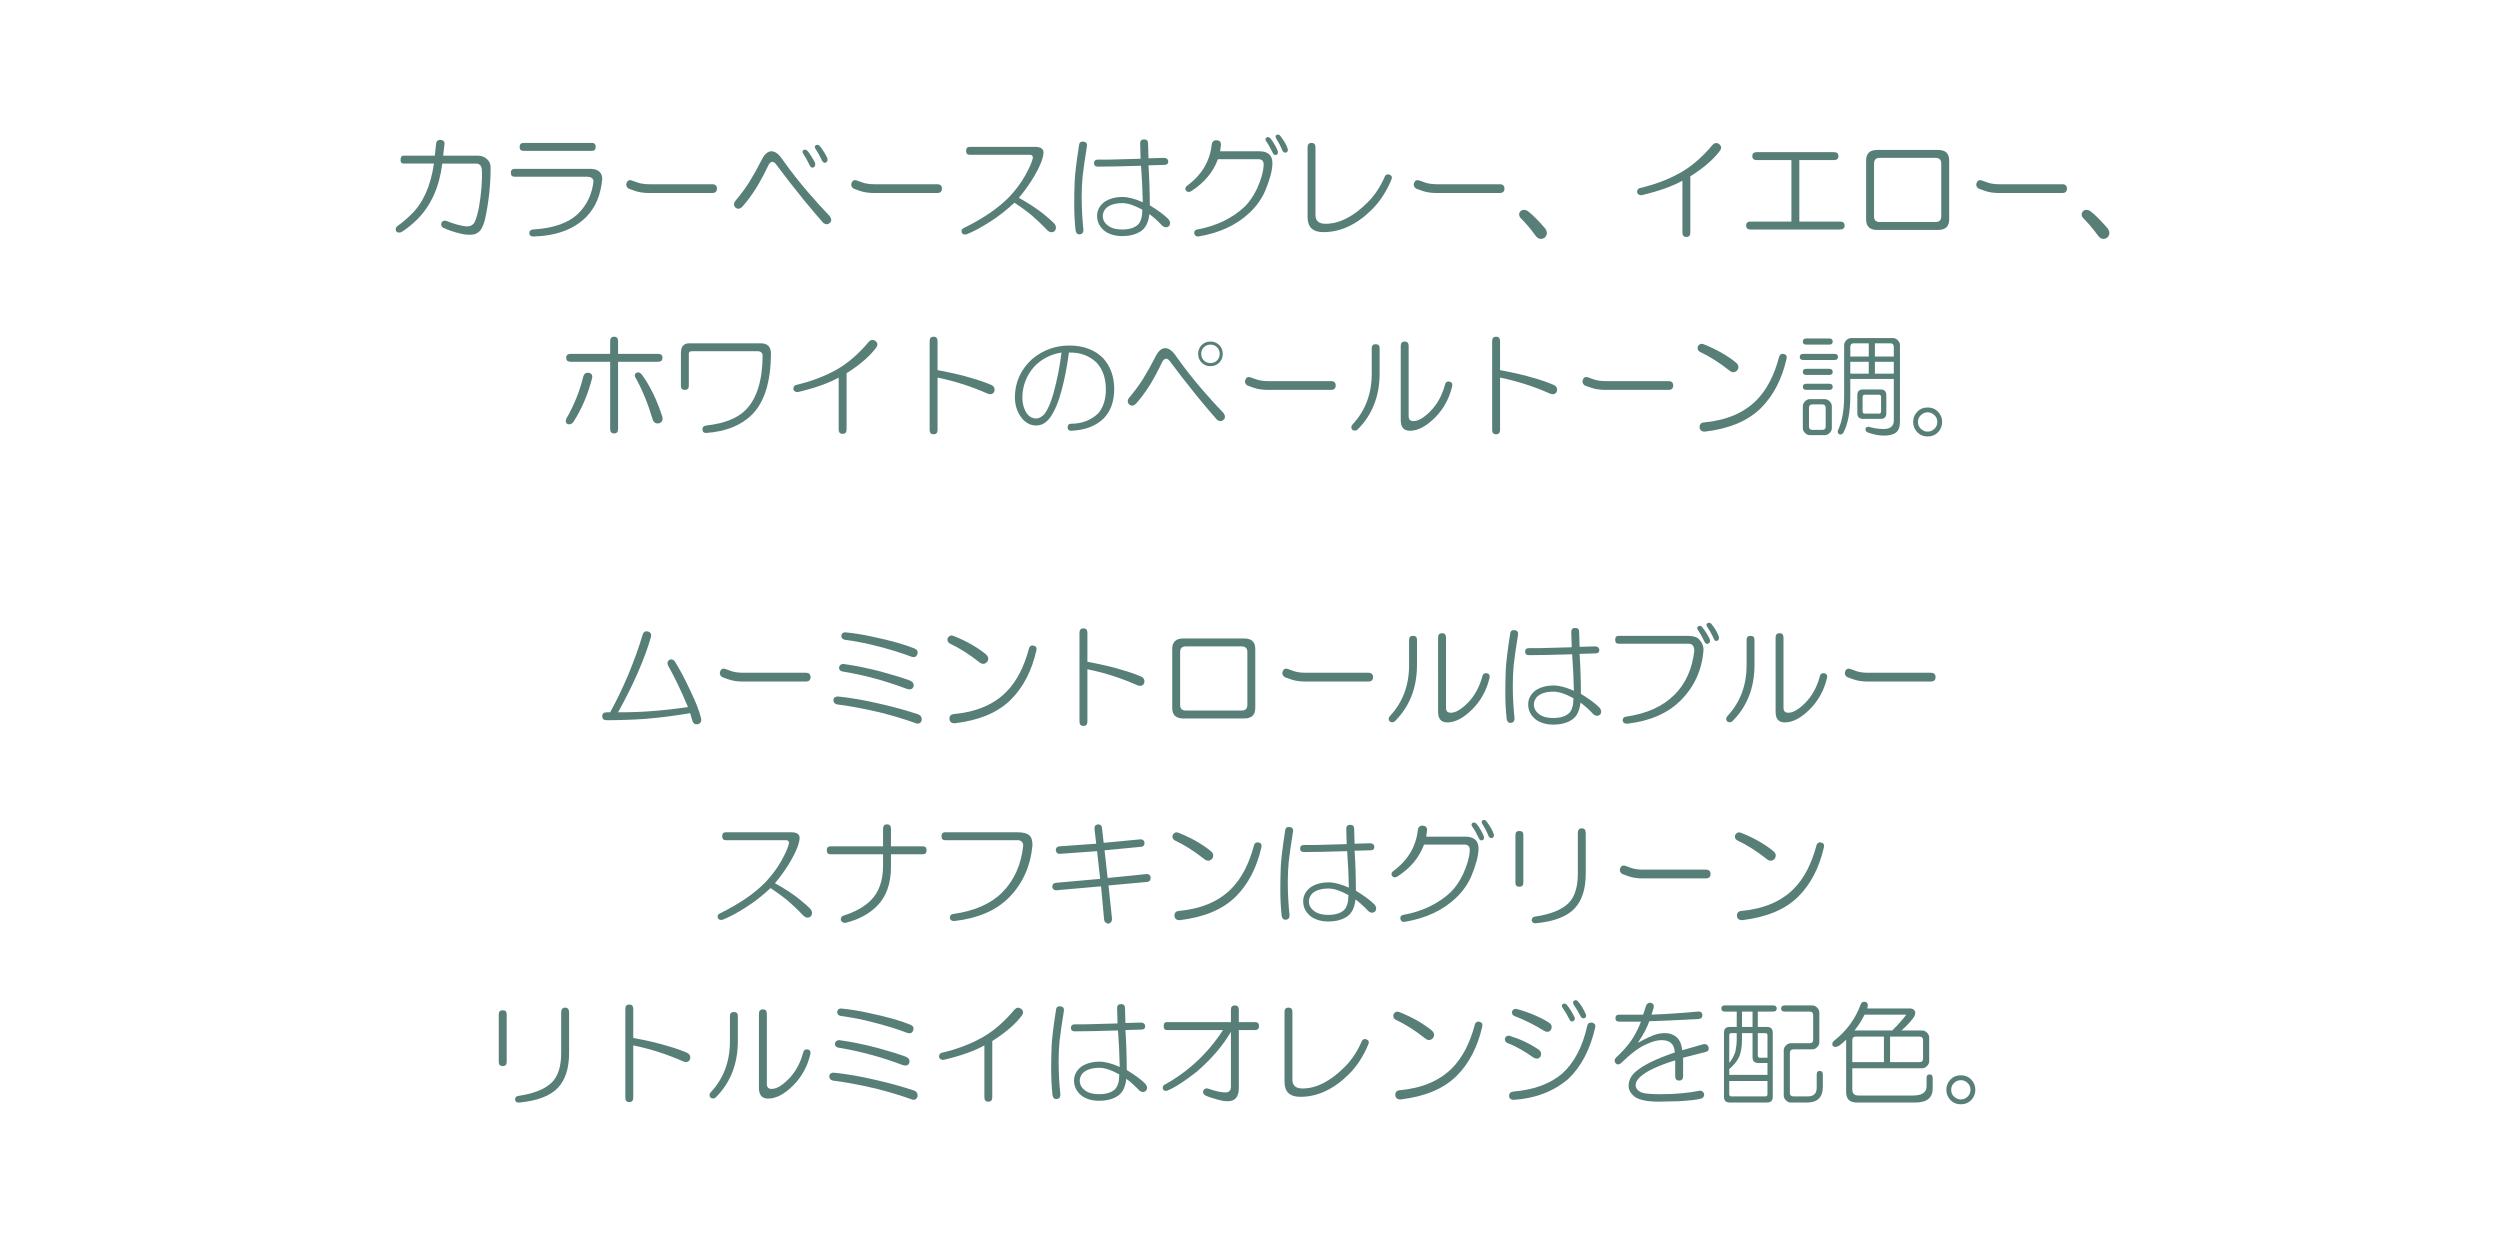 <?xml version="1.0" encoding="utf-8"?>
<!-- Generator: Adobe Illustrator 16.0.0, SVG Export Plug-In . SVG Version: 6.00 Build 0)  -->
<!DOCTYPE svg PUBLIC "-//W3C//DTD SVG 1.1//EN" "http://www.w3.org/Graphics/SVG/1.1/DTD/svg11.dtd">
<svg version="1.1" id="レイヤー_1" xmlns="http://www.w3.org/2000/svg" xmlns:xlink="http://www.w3.org/1999/xlink" x="0px"
	 y="0px" width="800px" height="400px" viewBox="0 0 800 400" enable-background="new 0 0 800 400" xml:space="preserve">
<g>
	<path fill="#577F78" d="M139.563,45.876c0.092-0.749,0.563-1.125,1.406-1.125c0.936,0.095,1.358,0.563,1.266,1.406l-0.422,3.656
		h11.109c1.217,0,2.25,0.422,3.094,1.266c0.655,0.657,0.984,1.501,0.984,2.531c0,5.625-0.611,11.204-1.828,16.734
		c-0.563,2.158-1.314,3.516-2.25,4.078c-0.563,0.468-1.406,0.703-2.531,0.703s-2.204-0.141-3.234-0.422
		c-1.969-0.47-3.751-1.079-5.344-1.828c-0.563-0.374-0.751-0.89-0.563-1.547c0.281-0.563,0.749-0.795,1.406-0.703
		c2.813,1.125,5.063,1.736,6.75,1.828c0.844,0,1.499-0.233,1.969-0.703c0.563-0.374,1.171-2.061,1.828-5.063
		c0.844-4.874,1.171-9,0.984-12.375c-0.095-1.312-0.751-1.969-1.969-1.969h-10.688c-0.938,7.501-3.61,13.454-8.016,17.859
		c-1.595,1.595-3.283,2.953-5.063,4.078c-0.751,0.281-1.314,0.187-1.688-0.281c-0.281-0.657-0.141-1.217,0.422-1.688
		c1.499-1.03,2.999-2.296,4.5-3.797c3.749-3.656,6.139-9.046,7.172-16.172h-9.703c-0.657,0-0.984-0.374-0.984-1.125
		c0-0.936,0.327-1.406,0.984-1.406h9.984L139.563,45.876z"/>
	<path fill="#577F78" d="M191.735,54.876c0.655,0.563,0.984,1.36,0.984,2.391c-0.47,5.157-2.204,9.235-5.203,12.234
		c-3.938,3.938-9.611,5.999-17.016,6.188c-0.751-0.095-1.125-0.47-1.125-1.125c0-0.657,0.374-1.033,1.125-1.125
		c6.655-0.374,11.531-2.109,14.625-5.203c2.718-2.718,4.311-6.093,4.781-10.125c0-1.03-0.703-1.547-2.109-1.547h-23.063
		c-0.844,0-1.266-0.422-1.266-1.266s0.422-1.266,1.266-1.266h24.188C190.14,54.033,191.078,54.314,191.735,54.876z M190.61,47.001
		c0,0.844-0.376,1.266-1.125,1.266h-22.078c-0.751,0-1.125-0.422-1.125-1.266s0.422-1.266,1.266-1.266h21.938
		C190.234,45.736,190.61,46.158,190.61,47.001z"/>
	<path fill="#577F78" d="M227.876,58.955c1.03,0,1.547,0.47,1.547,1.406c0,0.938-0.517,1.406-1.547,1.406h-20.109
		c-1.782,0-3.329-0.233-4.641-0.703l-1.969-0.703c-0.657-0.468-0.892-1.03-0.703-1.688c0.281-0.844,0.795-1.171,1.547-0.984
		l1.969,0.703c1.03,0.376,2.342,0.563,3.938,0.563H227.876z"/>
	<path fill="#577F78" d="M246.86,48.408c1.217,0,2.437,0.938,3.656,2.813c2.531,3.564,5.249,7.031,8.156,10.406
		c2.342,2.72,4.641,5.251,6.891,7.594c0.563,0.844,0.563,1.547,0,2.109c-0.657,0.563-1.36,0.563-2.109,0
		c-1.595-1.78-3.705-4.265-6.328-7.453c-3.188-3.938-6.142-7.734-8.859-11.391c-0.376-0.468-0.751-0.703-1.125-0.703
		c-0.376,0-0.751,0.281-1.125,0.844c-1.595,3.283-2.953,5.814-4.078,7.594c-1.406,2.25-2.907,4.267-4.5,6.047
		c-0.751,0.657-1.455,0.703-2.109,0.141c-0.563-0.563-0.611-1.217-0.141-1.969c1.874-2.25,3.375-4.265,4.5-6.047
		c1.499-2.437,2.813-4.781,3.938-7.031C244.562,49.392,245.641,48.408,246.86,48.408z M256.985,49.111
		c-0.281-0.374-0.235-0.749,0.141-1.125c0.468-0.187,0.89-0.092,1.266,0.281c0.844,1.033,1.639,2.298,2.391,3.797
		c0.187,0.657,0.092,1.125-0.281,1.406c-0.563,0.376-1.033,0.189-1.406-0.563C258.438,51.501,257.734,50.236,256.985,49.111z
		 M260.923,47.564c-0.281-0.374-0.235-0.749,0.141-1.125c0.468-0.187,0.89-0.092,1.266,0.281c0.844,1.033,1.639,2.298,2.391,3.797
		c0.187,0.657,0.092,1.125-0.281,1.406c-0.563,0.376-1.033,0.189-1.406-0.563C262.375,49.955,261.672,48.689,260.923,47.564z"/>
	<path fill="#577F78" d="M299.876,58.955c1.03,0,1.547,0.47,1.547,1.406c0,0.938-0.517,1.406-1.547,1.406h-20.109
		c-1.782,0-3.329-0.233-4.641-0.703l-1.969-0.703c-0.657-0.468-0.892-1.03-0.703-1.688c0.281-0.844,0.795-1.171,1.547-0.984
		l1.969,0.703c1.03,0.376,2.342,0.563,3.938,0.563H299.876z"/>
	<path fill="#577F78" d="M333.204,47.423c0.563,0.376,0.795,0.938,0.703,1.688c-0.189,1.782-1.125,4.126-2.813,7.031
		c-1.406,2.439-3.094,4.83-5.063,7.172c2.905,1.595,5.436,3.234,7.594,4.922c1.78,1.406,3.094,2.58,3.938,3.516
		c0.468,0.751,0.468,1.455,0,2.109c-0.751,0.655-1.547,0.608-2.391-0.141c-1.782-1.874-3.61-3.608-5.484-5.203
		c-1.406-1.125-3.094-2.342-5.063-3.656c-2.626,2.439-5.203,4.454-7.734,6.047c-2.907,1.876-5.438,3.234-7.594,4.078
		c-0.751,0.187-1.266,0-1.547-0.563c-0.189-0.657,0-1.125,0.563-1.406c6.28-3.094,11.155-6.42,14.625-9.984
		c1.969-2.061,3.656-4.311,5.063-6.75c1.406-2.531,2.25-4.452,2.531-5.766c0-0.655-0.33-0.984-0.984-0.984h-19.266
		c-0.751,0-1.125-0.422-1.125-1.266s0.374-1.266,1.125-1.266h21.094C332.125,47.001,332.734,47.142,333.204,47.423z"/>
	<path fill="#577F78" d="M346.704,45.314c0.844,0.095,1.217,0.563,1.125,1.406c-0.657,4.032-1.125,7.313-1.406,9.844
		c-0.189,2.158-0.281,4.267-0.281,6.328c0,3.656,0.187,7.22,0.563,10.688c0,0.844-0.376,1.312-1.125,1.406
		c-0.751,0.092-1.22-0.33-1.406-1.266c-0.281-2.718-0.422-5.436-0.422-8.156c0-2.718,0.046-5.203,0.141-7.453
		c0.092-2.342,0.563-6.233,1.406-11.672C345.39,45.595,345.86,45.222,346.704,45.314z M366.11,44.611
		c0.844,0,1.266,0.422,1.266,1.266l0.141,4.781l4.922-0.141c0.844,0,1.312,0.376,1.406,1.125c0,0.751-0.422,1.125-1.266,1.125
		l-5.063,0.141c0.281,4.408,0.422,8.673,0.422,12.797c2.624,1.595,4.592,3.048,5.906,4.359c0.655,0.751,0.749,1.501,0.281,2.25
		c-0.657,0.563-1.36,0.563-2.109,0c-1.595-1.688-3.001-2.953-4.219-3.797c-0.281,2.531-1.125,4.313-2.531,5.344
		c-1.595,1.125-3.656,1.688-6.188,1.688c-2.158,0-3.986-0.517-5.484-1.547c-1.688-1.312-2.531-2.953-2.531-4.922
		c0-1.78,0.795-3.28,2.391-4.5c1.593-1.03,3.516-1.547,5.766-1.547c1.78,0,3.938,0.563,6.469,1.688
		c-0.095-4.219-0.281-8.108-0.563-11.672c-6.095,0.189-10.688,0.281-13.781,0.281c-0.844,0-1.266-0.374-1.266-1.125
		c0-0.749,0.422-1.125,1.266-1.125h3.375c3.938-0.092,7.358-0.187,10.266-0.281l-0.141-4.922
		C364.845,45.033,365.267,44.611,366.11,44.611z M353.735,66.83c-0.563,0.751-0.844,1.501-0.844,2.25
		c0,1.314,0.608,2.391,1.828,3.234c1.03,0.751,2.483,1.125,4.359,1.125c2.25,0,3.938-0.514,5.063-1.547
		c0.936-0.936,1.406-2.531,1.406-4.781c-2.531-1.406-4.641-2.109-6.328-2.109C356.688,65.001,354.86,65.612,353.735,66.83z"/>
	<path fill="#577F78" d="M389.454,44.892c0.844,0.095,1.266,0.563,1.266,1.406l-0.281,2.109h12.516c2.813,0,4.219,1.266,4.219,3.797
		c0,2.158-0.752,5.063-2.25,8.719c-1.125,2.626-2.767,4.97-4.922,7.031c-4.219,4.032-9.751,6.609-16.594,7.734
		c-0.751,0-1.173-0.376-1.266-1.125c0-0.657,0.327-1.033,0.984-1.125c6.093-1.125,11.155-3.562,15.188-7.313
		c1.498-1.499,2.813-3.421,3.938-5.766c1.312-2.905,2.015-5.39,2.109-7.453c0.092-1.312-0.471-1.969-1.688-1.969h-12.938
		c-1.501,4.126-4.359,7.548-8.578,10.266c-0.751,0.376-1.314,0.281-1.688-0.281c-0.281-0.468-0.189-0.936,0.281-1.406
		c4.781-3.467,7.453-7.921,8.016-13.359C387.953,45.222,388.516,44.8,389.454,44.892z M408.86,48.267
		c0.187,0.657,0.046,1.079-0.422,1.266c-0.471,0.189-0.844,0-1.125-0.563c-0.752-1.593-1.501-2.905-2.25-3.938
		c-0.189-0.468-0.141-0.795,0.141-0.984c0.373-0.281,0.795-0.233,1.266,0.141C407.5,45.503,408.298,46.861,408.86,48.267z
		 M408.298,44.189c-0.189-0.468-0.141-0.795,0.141-0.984c0.468-0.281,0.89-0.187,1.266,0.281c1.217,1.595,2.015,3.001,2.391,4.219
		c0.092,0.563-0.095,0.938-0.563,1.125c-0.471,0.095-0.844-0.092-1.125-0.563C409.845,46.861,409.142,45.503,408.298,44.189z"/>
	<path fill="#577F78" d="M418.423,47.142c0-0.936,0.422-1.406,1.266-1.406s1.266,0.47,1.266,1.406v21.656
		c0,1.876,1.076,2.813,3.234,2.813c4.405,0,8.905-2.296,13.5-6.891c2.25-2.25,4.078-5.014,5.484-8.297
		c0.281-0.563,0.748-0.749,1.406-0.563c0.748,0.281,0.984,0.798,0.703,1.547c-1.596,3.845-3.656,7.031-6.188,9.563
		c-4.876,4.876-10.079,7.313-15.609,7.313c-3.375,0-5.063-1.593-5.063-4.781V47.142z"/>
	<path fill="#577F78" d="M479.876,58.955c1.03,0,1.547,0.47,1.547,1.406c0,0.938-0.517,1.406-1.547,1.406h-20.109
		c-1.782,0-3.329-0.233-4.641-0.703l-1.969-0.703c-0.657-0.468-0.893-1.03-0.703-1.688c0.281-0.844,0.795-1.171,1.547-0.984
		l1.969,0.703c1.03,0.376,2.342,0.563,3.938,0.563H479.876z"/>
	<path fill="#577F78" d="M486.767,67.392c0.654-0.374,1.357-0.327,2.109,0.141c1.498,1.125,3.375,3.001,5.625,5.625
		c0.749,1.125,0.654,2.109-0.281,2.953c-1.125,0.655-2.109,0.374-2.953-0.844c-1.501-2.061-3.094-3.938-4.781-5.625
		C485.923,68.798,486.015,68.049,486.767,67.392z"/>
	<path fill="#577F78" d="M550.188,46.158c0.654,0.563,0.749,1.22,0.281,1.969c-2.063,2.813-5.252,5.579-9.563,8.297v18
		c0,0.936-0.422,1.406-1.266,1.406s-1.266-0.47-1.266-1.406V57.83c-3.188,1.782-7.548,3.329-13.078,4.641
		c-0.752,0-1.22-0.281-1.406-0.844c-0.095-0.655,0.141-1.125,0.703-1.406c4.873-1.125,9.232-2.764,13.078-4.922
		c3.656-2.061,7.123-5.063,10.406-9C548.733,45.644,549.437,45.595,550.188,46.158z"/>
	<path fill="#577F78" d="M586.892,48.689c0.936,0,1.406,0.422,1.406,1.266s-0.471,1.266-1.406,1.266h-11.109v19.688h13.078
		c0.936,0,1.406,0.422,1.406,1.266s-0.471,1.266-1.406,1.266h-28.688c-0.938,0-1.406-0.422-1.406-1.266s0.468-1.266,1.406-1.266
		h13.078V51.22h-11.109c-0.938,0-1.406-0.422-1.406-1.266s0.468-1.266,1.406-1.266H586.892z"/>
	<path fill="#577F78" d="M620.22,47.986c2.342,0,3.516,1.125,3.516,3.375v18.844c0,2.25-1.174,3.375-3.516,3.375h-19.547
		c-2.345,0-3.516-1.125-3.516-3.375V51.361c0-2.25,1.171-3.375,3.516-3.375H620.22z M601.517,50.517
		c-1.22,0-1.828,0.611-1.828,1.828V69.22c0,1.22,0.608,1.828,1.828,1.828h17.859c1.217,0,1.828-0.608,1.828-1.828V52.345
		c0-1.217-0.611-1.828-1.828-1.828H601.517z"/>
	<path fill="#577F78" d="M659.876,58.955c1.03,0,1.547,0.47,1.547,1.406c0,0.938-0.517,1.406-1.547,1.406h-20.109
		c-1.782,0-3.329-0.233-4.641-0.703l-1.969-0.703c-0.657-0.468-0.893-1.03-0.703-1.688c0.281-0.844,0.795-1.171,1.547-0.984
		l1.969,0.703c1.03,0.376,2.342,0.563,3.938,0.563H659.876z"/>
	<path fill="#577F78" d="M666.767,67.392c0.654-0.374,1.357-0.327,2.109,0.141c1.498,1.125,3.375,3.001,5.625,5.625
		c0.749,1.125,0.654,2.109-0.281,2.953c-1.125,0.655-2.109,0.374-2.953-0.844c-1.501-2.061-3.094-3.938-4.781-5.625
		C665.923,68.798,666.015,68.049,666.767,67.392z"/>
	<path fill="#577F78" d="M188.36,119.283c0.936,0.189,1.312,0.751,1.125,1.688c-1.314,5.157-3.283,9.798-5.906,13.922
		c-0.47,0.751-1.125,1.033-1.969,0.844c-0.563-0.374-0.703-0.936-0.422-1.688c2.531-4.405,4.359-8.952,5.484-13.641
		C186.954,119.564,187.517,119.19,188.36,119.283z M195.251,109.158c0-0.936,0.422-1.406,1.266-1.406s1.266,0.47,1.266,1.406v4.078
		h12.797c0.936,0,1.406,0.422,1.406,1.266s-0.47,1.266-1.406,1.266h-12.797v21.516c0,0.936-0.422,1.406-1.266,1.406
		s-1.266-0.47-1.266-1.406v-21.516h-12.656c-0.938,0-1.406-0.422-1.406-1.266s0.468-1.266,1.406-1.266h12.656V109.158z
		 M203.688,119.283c0.563-0.281,1.125-0.092,1.688,0.563c2.718,3.751,4.922,8.297,6.609,13.641c0.187,1.033-0.189,1.688-1.125,1.969
		c-0.938,0.189-1.595-0.187-1.969-1.125c-1.595-5.344-3.47-9.89-5.625-13.641C202.985,120.034,203.126,119.564,203.688,119.283z"/>
	<path fill="#577F78" d="M243.485,109.861c2.155,0,3.234,1.125,3.234,3.375c-0.095,9-2.109,15.469-6.047,19.406
		c-3.47,3.47-8.345,5.436-14.625,5.906c-0.844,0-1.266-0.376-1.266-1.125c0-0.751,0.422-1.171,1.266-1.266
		c5.717-0.655,9.89-2.296,12.516-4.922c3.562-3.562,5.39-9.327,5.484-17.297c0-1.03-0.563-1.547-1.688-1.547h-20.953
		c-0.751,0-1.079,0.376-0.984,1.125v9.984c0,0.844-0.422,1.266-1.266,1.266s-1.266-0.422-1.266-1.266v-10.547
		c0-2.061,0.89-3.094,2.672-3.094H243.485z"/>
	<path fill="#577F78" d="M280.188,109.158c0.655,0.563,0.749,1.22,0.281,1.969c-2.063,2.813-5.251,5.579-9.563,8.297v18
		c0,0.936-0.422,1.406-1.266,1.406s-1.266-0.47-1.266-1.406V120.83c-3.188,1.782-7.548,3.329-13.078,4.641
		c-0.751,0-1.22-0.281-1.406-0.844c-0.095-0.655,0.141-1.125,0.703-1.406c4.874-1.125,9.233-2.764,13.078-4.922
		c3.656-2.061,7.124-5.063,10.406-9C278.734,108.644,279.437,108.595,280.188,109.158z"/>
	<path fill="#577F78" d="M298.751,107.751c0.844,0,1.266,0.47,1.266,1.406v9.281c4.5,0.844,8.108,1.688,10.828,2.531
		c2.342,0.657,4.5,1.406,6.469,2.25c0.844,0.47,1.125,1.173,0.844,2.109c-0.376,0.751-1.033,0.984-1.969,0.703
		c-5.251-2.342-10.642-4.078-16.172-5.203v16.734c0,0.936-0.422,1.406-1.266,1.406s-1.266-0.47-1.266-1.406v-28.406
		C297.485,108.222,297.907,107.751,298.751,107.751z"/>
	<path fill="#577F78" d="M353.032,114.642c2.342,2.626,3.516,5.906,3.516,9.844s-1.125,7.08-3.375,9.422
		c-2.531,2.437-6.001,3.749-10.406,3.938c-0.751,0-1.125-0.376-1.125-1.125s0.374-1.125,1.125-1.125
		c3.467,0,6.374-1.125,8.719-3.375c1.593-1.969,2.391-4.5,2.391-7.594c0-3.562-0.984-6.42-2.953-8.578
		c-2.345-2.25-5.298-3.327-8.859-3.234c-0.657,4.689-1.406,8.578-2.25,11.672c-1.033,4.032-2.298,7.08-3.797,9.141
		c-1.22,1.688-2.72,2.531-4.5,2.531c-1.595,0-3.048-0.703-4.359-2.109c-1.595-1.969-2.391-4.265-2.391-6.891
		c0-4.781,1.828-8.859,5.484-12.234c3.467-2.905,7.453-4.359,11.953-4.359S350.312,111.924,353.032,114.642z M330.954,117.314
		c-2.531,2.907-3.797,6.236-3.797,9.984c0,1.782,0.422,3.375,1.266,4.781c0.844,1.22,1.874,1.828,3.094,1.828
		c1.03,0,1.969-0.514,2.813-1.547c1.03-1.406,1.969-3.608,2.813-6.609c1.217-4.5,2.061-8.811,2.531-12.938
		C336.203,113.376,333.296,114.877,330.954,117.314z"/>
	<path fill="#577F78" d="M372.86,111.408c1.217,0,2.437,0.938,3.656,2.813c2.531,3.564,5.249,7.031,8.156,10.406
		c2.342,2.72,4.641,5.251,6.891,7.594c0.563,0.844,0.563,1.547,0,2.109c-0.657,0.563-1.36,0.563-2.109,0
		c-1.595-1.78-3.705-4.265-6.328-7.453c-3.188-3.938-6.142-7.734-8.859-11.391c-0.376-0.468-0.751-0.703-1.125-0.703
		c-0.376,0-0.751,0.281-1.125,0.844c-1.595,3.283-2.953,5.814-4.078,7.594c-1.406,2.25-2.907,4.267-4.5,6.047
		c-0.751,0.657-1.455,0.703-2.109,0.141c-0.563-0.563-0.611-1.217-0.141-1.969c1.874-2.25,3.375-4.265,4.5-6.047
		c1.499-2.437,2.813-4.781,3.938-7.031C370.562,112.392,371.641,111.408,372.86,111.408z M390.157,116.048
		c-0.751,0.751-1.688,1.125-2.813,1.125s-2.063-0.374-2.813-1.125c-0.751-0.749-1.125-1.688-1.125-2.813s0.374-2.061,1.125-2.813
		c0.749-0.749,1.688-1.125,2.813-1.125s2.061,0.376,2.813,1.125c0.749,0.751,1.125,1.688,1.125,2.813
		S390.906,115.299,390.157,116.048z M389.454,111.126c-0.563-0.563-1.266-0.844-2.109-0.844s-1.547,0.281-2.109,0.844
		s-0.844,1.266-0.844,2.109s0.281,1.547,0.844,2.109s1.266,0.844,2.109,0.844s1.547-0.281,2.109-0.844s0.844-1.266,0.844-2.109
		S390.017,111.689,389.454,111.126z"/>
	<path fill="#577F78" d="M425.876,121.955c1.03,0,1.547,0.47,1.547,1.406c0,0.938-0.517,1.406-1.547,1.406h-20.109
		c-1.782,0-3.329-0.233-4.641-0.703l-1.969-0.703c-0.657-0.468-0.892-1.03-0.703-1.688c0.281-0.844,0.795-1.171,1.547-0.984
		l1.969,0.703c1.03,0.376,2.342,0.563,3.938,0.563H425.876z"/>
	<path fill="#577F78" d="M440.22,110.142c0.844,0,1.266,0.422,1.266,1.266v8.016c0,7.313-2.346,13.313-7.031,18
		c-0.471,0.468-1.033,0.514-1.688,0.141c-0.471-0.563-0.471-1.125,0-1.688c4.123-4.405,6.188-9.844,6.188-16.313v-8.156
		C438.954,110.564,439.376,110.142,440.22,110.142z M448.235,110.705c0-0.936,0.422-1.406,1.266-1.406s1.266,0.47,1.266,1.406v22.5
		c0,1.033,0.514,1.547,1.547,1.547c1.498,0,3.279-1.03,5.344-3.094c2.25-2.25,3.842-5.155,4.781-8.719
		c0.186-0.655,0.654-0.936,1.406-0.844c0.748,0.189,1.029,0.703,0.844,1.547c-0.939,3.938-2.768,7.267-5.484,9.984
		c-2.813,2.813-5.484,4.219-8.016,4.219c-1.969,0-2.953-1.125-2.953-3.375V110.705z"/>
	<path fill="#577F78" d="M478.751,107.751c0.844,0,1.266,0.47,1.266,1.406v9.281c4.5,0.844,8.107,1.688,10.828,2.531
		c2.342,0.657,4.5,1.406,6.469,2.25c0.844,0.47,1.125,1.173,0.844,2.109c-0.376,0.751-1.033,0.984-1.969,0.703
		c-5.252-2.342-10.642-4.078-16.172-5.203v16.734c0,0.936-0.422,1.406-1.266,1.406s-1.266-0.47-1.266-1.406v-28.406
		C477.485,108.222,477.907,107.751,478.751,107.751z"/>
	<path fill="#577F78" d="M533.876,121.955c1.03,0,1.547,0.47,1.547,1.406c0,0.938-0.517,1.406-1.547,1.406h-20.109
		c-1.782,0-3.329-0.233-4.641-0.703l-1.969-0.703c-0.657-0.468-0.893-1.03-0.703-1.688c0.281-0.844,0.795-1.171,1.547-0.984
		l1.969,0.703c1.03,0.376,2.342,0.563,3.938,0.563H533.876z"/>
	<path fill="#577F78" d="M543.298,110.845c0.468-0.749,1.076-0.984,1.828-0.703c4.219,1.688,7.686,3.656,10.406,5.906
		c0.844,0.751,0.984,1.547,0.422,2.391c-0.752,0.844-1.596,0.892-2.531,0.141c-3.188-2.531-6.377-4.546-9.563-6.047
		C543.298,112.159,543.108,111.597,543.298,110.845z M570.72,113.236c0.844,0.189,1.171,0.703,0.984,1.547
		c-1.501,6.563-4.219,11.813-8.156,15.75c-4.127,4.126-10.125,6.655-18,7.594c-1.033,0-1.596-0.47-1.688-1.406
		c0-0.936,0.468-1.452,1.406-1.547c7.123-0.655,12.702-2.999,16.734-7.031c3.28-3.28,5.717-7.921,7.313-13.922
		C569.5,113.471,569.968,113.144,570.72,113.236z"/>
	<path fill="#577F78" d="M587.032,113.236c0.749,0,1.125,0.33,1.125,0.984c0,0.657-0.376,0.984-1.125,0.984h-9.984
		c-0.752,0-1.125-0.327-1.125-0.984c0-0.655,0.373-0.984,1.125-0.984H587.032z M585.345,108.314c0.749,0,1.125,0.33,1.125,0.984
		c0,0.657-0.376,0.984-1.125,0.984h-7.313c-0.752,0-1.125-0.327-1.125-0.984c0-0.655,0.373-0.984,1.125-0.984H585.345z
		 M585.345,118.017c0.749,0,1.125,0.33,1.125,0.984c0,0.657-0.376,0.984-1.125,0.984h-7.313c-0.752,0-1.125-0.327-1.125-0.984
		c0-0.655,0.373-0.984,1.125-0.984H585.345z M585.345,122.798c0.749,0,1.125,0.33,1.125,0.984c0,0.657-0.376,0.984-1.125,0.984
		h-7.313c-0.752,0-1.125-0.327-1.125-0.984c0-0.655,0.373-0.984,1.125-0.984H585.345z M583.938,127.72
		c0.563,0,1.076,0.235,1.547,0.703c0.468,0.47,0.703,0.984,0.703,1.547v7.031c0,0.563-0.235,1.077-0.703,1.547
		c-0.471,0.468-0.984,0.703-1.547,0.703h-4.781c-0.563,0-1.079-0.235-1.547-0.703c-0.471-0.47-0.703-0.984-0.703-1.547v-7.031
		c0-0.563,0.232-1.077,0.703-1.547c0.468-0.468,0.984-0.703,1.547-0.703H583.938z M578.876,130.533v5.906
		c0,0.749,0.373,1.125,1.125,1.125h3.094c0.749,0,1.125-0.376,1.125-1.125v-5.906c0-0.749-0.376-1.125-1.125-1.125h-3.094
		C579.249,129.408,578.876,129.784,578.876,130.533z M605.735,108.173c0.563,0,1.076,0.235,1.547,0.703
		c0.468,0.47,0.703,0.984,0.703,1.547v24.469c0,1.688-0.422,2.858-1.266,3.516c-0.844,0.655-2.158,0.984-3.938,0.984
		c-1.501,0-3.188-0.33-5.063-0.984c-0.657-0.281-0.893-0.751-0.703-1.406c0.281-0.47,0.795-0.563,1.547-0.281
		c1.406,0.374,2.813,0.563,4.219,0.563c0.936,0,1.688-0.189,2.25-0.563c0.654-0.468,0.984-1.171,0.984-2.109v-13.359h-13.922v5.484
		c0,5.063-0.752,9-2.25,11.813c-0.376,0.468-0.798,0.608-1.266,0.422c-0.471-0.281-0.611-0.703-0.422-1.266
		c1.312-2.813,1.969-6.469,1.969-10.969v-16.313c0-0.563,0.232-1.077,0.703-1.547c0.468-0.468,0.984-0.703,1.547-0.703H605.735z
		 M592.095,110.986v3.094h5.906v-4.219h-4.781C592.468,109.861,592.095,110.237,592.095,110.986z M592.095,119.564h5.906v-3.797
		h-5.906V119.564z M601.798,124.626c1.217,0,1.828,0.611,1.828,1.828v5.766c0,1.22-0.611,1.828-1.828,1.828h-5.625
		c-1.22,0-1.828-0.608-1.828-1.828v-5.766c0-1.217,0.608-1.828,1.828-1.828H601.798z M596.032,127.017v4.641
		c0,0.47,0.232,0.703,0.703,0.703h4.5c0.468,0,0.703-0.233,0.703-0.703v-4.641c0-0.468-0.235-0.703-0.703-0.703h-4.5
		C596.265,126.314,596.032,126.549,596.032,127.017z M599.97,114.08h6.047v-3.094c0-0.749-0.376-1.125-1.125-1.125h-4.922V114.08z
		 M599.97,119.564h6.047v-3.797h-6.047V119.564z"/>
	<path fill="#577F78" d="M616.845,139.673c-1.314,0-2.391-0.422-3.234-1.266c-0.938-0.938-1.406-2.063-1.406-3.375
		s0.468-2.437,1.406-3.375c0.844-0.844,1.92-1.266,3.234-1.266c1.312,0,2.391,0.422,3.234,1.266
		c0.936,0.938,1.406,2.063,1.406,3.375s-0.471,2.437-1.406,3.375C619.235,139.251,618.156,139.673,616.845,139.673z
		 M619.095,137.142c0.563-0.563,0.844-1.266,0.844-2.109s-0.281-1.547-0.844-2.109c-0.657-0.655-1.406-0.984-2.25-0.984
		s-1.596,0.33-2.25,0.984c-0.563,0.563-0.844,1.266-0.844,2.109s0.281,1.547,0.844,2.109c0.654,0.655,1.406,0.984,2.25,0.984
		S618.438,137.797,619.095,137.142z"/>
	<path fill="#577F78" d="M207.345,202.063c0.844,0.281,1.171,0.844,0.984,1.688c-0.938,3.375-2.391,7.313-4.359,11.813
		c-1.782,4.033-3.845,8.156-6.188,12.375c4.311,0,8.062-0.141,11.25-0.422c3.749-0.281,7.453-0.703,11.109-1.266
		c-2.063-4.967-4.173-9.373-6.328-13.219c-0.376-0.748-0.281-1.357,0.281-1.828c0.655-0.373,1.266-0.232,1.828,0.422
		c1.593,2.531,3.28,5.721,5.063,9.563c1.688,3.471,2.813,6.377,3.375,8.719c0.187,0.936-0.141,1.547-0.984,1.828
		c-0.938,0.188-1.547-0.189-1.828-1.125l-0.703-2.391c-4.97,0.844-9.751,1.453-14.344,1.828c-4.126,0.281-8.251,0.422-12.375,0.422
		c-0.938,0-1.406-0.422-1.406-1.266s0.468-1.266,1.406-1.266h1.125c1.969-3.561,3.889-7.545,5.766-11.953
		c1.969-4.781,3.516-9.092,4.641-12.938C205.938,202.203,206.501,201.877,207.345,202.063z"/>
	<path fill="#577F78" d="M257.829,215.281c1.03,0,1.547,0.471,1.547,1.406c0,0.939-0.517,1.406-1.547,1.406H237.72
		c-1.782,0-3.329-0.232-4.641-0.703l-1.969-0.703c-0.657-0.467-0.892-1.029-0.703-1.688c0.281-0.844,0.795-1.17,1.547-0.984
		l1.969,0.703c1.03,0.377,2.342,0.563,3.938,0.563H257.829z"/>
	<path fill="#577F78" d="M268.095,222.875c4.03,0.377,8.811,1.221,14.344,2.531c4.03,0.939,7.875,2.018,11.531,3.234
		c0.749,0.377,1.077,0.984,0.984,1.828c-0.281,0.936-0.892,1.266-1.828,0.984c-3.656-1.314-7.548-2.482-11.672-3.516
		c-5.251-1.217-9.798-2.061-13.641-2.531c-0.751-0.186-1.125-0.654-1.125-1.406C266.781,223.252,267.251,222.875,268.095,222.875z
		 M269.501,214.859c-0.751-0.186-1.079-0.654-0.984-1.406c0.187-0.654,0.655-0.984,1.406-0.984
		c3.938,0.563,7.875,1.361,11.813,2.391c4.124,1.125,7.313,2.109,9.563,2.953c0.936,0.471,1.266,1.125,0.984,1.969
		c-0.281,0.752-0.938,0.984-1.969,0.703c-3.47-1.311-6.939-2.436-10.406-3.375C276.438,216.174,272.968,215.422,269.501,214.859z
		 M270.345,204.734c-0.751-0.186-1.125-0.607-1.125-1.266c0.092-0.748,0.514-1.125,1.266-1.125c2.905,0.281,5.812,0.752,8.719,1.406
		c5.812,1.221,10.312,2.486,13.5,3.797c0.844,0.377,1.125,0.984,0.844,1.828c-0.281,0.752-0.844,1.033-1.688,0.844
		c-3.47-1.311-7.267-2.482-11.391-3.516C277.281,205.859,273.906,205.205,270.345,204.734z"/>
	<path fill="#577F78" d="M303.251,204.172c0.468-0.748,1.077-0.984,1.828-0.703c4.219,1.688,7.686,3.656,10.406,5.906
		c0.844,0.752,0.984,1.547,0.422,2.391c-0.751,0.844-1.595,0.893-2.531,0.141c-3.188-2.531-6.376-4.545-9.563-6.047
		C303.251,205.486,303.062,204.924,303.251,204.172z M330.673,206.563c0.844,0.189,1.171,0.703,0.984,1.547
		c-1.501,6.564-4.219,11.813-8.156,15.75c-4.126,4.127-10.125,6.656-18,7.594c-1.033,0-1.595-0.471-1.688-1.406
		c0-0.936,0.468-1.451,1.406-1.547c7.124-0.654,12.702-2.998,16.734-7.031c3.28-3.279,5.717-7.92,7.313-13.922
		C329.453,206.799,329.921,206.471,330.673,206.563z"/>
	<path fill="#577F78" d="M346.704,201.078c0.844,0,1.266,0.471,1.266,1.406v9.281c4.5,0.844,8.108,1.688,10.828,2.531
		c2.342,0.658,4.5,1.406,6.469,2.25c0.844,0.471,1.125,1.174,0.844,2.109c-0.376,0.752-1.033,0.984-1.969,0.703
		c-5.251-2.342-10.642-4.078-16.172-5.203v16.734c0,0.936-0.422,1.406-1.266,1.406s-1.266-0.471-1.266-1.406v-28.406
		C345.438,201.549,345.86,201.078,346.704,201.078z"/>
	<path fill="#577F78" d="M398.173,204.313c2.342,0,3.516,1.125,3.516,3.375v18.844c0,2.25-1.174,3.375-3.516,3.375h-19.547
		c-2.345,0-3.516-1.125-3.516-3.375v-18.844c0-2.25,1.171-3.375,3.516-3.375H398.173z M379.47,206.844
		c-1.22,0-1.828,0.611-1.828,1.828v16.875c0,1.221,0.608,1.828,1.828,1.828h17.859c1.217,0,1.828-0.607,1.828-1.828v-16.875
		c0-1.217-0.611-1.828-1.828-1.828H379.47z"/>
	<path fill="#577F78" d="M437.829,215.281c1.03,0,1.547,0.471,1.547,1.406c0,0.939-0.517,1.406-1.547,1.406H417.72
		c-1.782,0-3.329-0.232-4.641-0.703l-1.969-0.703c-0.657-0.467-0.893-1.029-0.703-1.688c0.281-0.844,0.795-1.17,1.547-0.984
		l1.969,0.703c1.03,0.377,2.342,0.563,3.938,0.563H437.829z"/>
	<path fill="#577F78" d="M452.173,203.469c0.844,0,1.266,0.422,1.266,1.266v8.016c0,7.313-2.345,13.314-7.031,18
		c-0.471,0.469-1.033,0.514-1.688,0.141c-0.471-0.563-0.471-1.125,0-1.688c4.124-4.404,6.188-9.844,6.188-16.313v-8.156
		C450.907,203.891,451.329,203.469,452.173,203.469z M460.188,204.031c0-0.936,0.422-1.406,1.266-1.406s1.266,0.471,1.266,1.406
		v22.5c0,1.033,0.514,1.547,1.547,1.547c1.498,0,3.28-1.029,5.344-3.094c2.25-2.25,3.843-5.154,4.781-8.719
		c0.187-0.654,0.654-0.936,1.406-0.844c0.749,0.189,1.03,0.703,0.844,1.547c-0.938,3.938-2.767,7.268-5.484,9.984
		c-2.813,2.813-5.484,4.219-8.016,4.219c-1.969,0-2.953-1.125-2.953-3.375V204.031z"/>
	<path fill="#577F78" d="M484.657,201.641c0.844,0.096,1.217,0.563,1.125,1.406c-0.657,4.033-1.125,7.313-1.406,9.844
		c-0.189,2.158-0.281,4.268-0.281,6.328c0,3.656,0.187,7.221,0.563,10.688c0,0.844-0.376,1.313-1.125,1.406
		c-0.752,0.092-1.22-0.33-1.406-1.266c-0.281-2.717-0.422-5.436-0.422-8.156c0-2.717,0.046-5.203,0.141-7.453
		c0.092-2.342,0.563-6.232,1.406-11.672C483.343,201.922,483.813,201.549,484.657,201.641z M504.063,200.938
		c0.844,0,1.266,0.421,1.266,1.265l0.141,4.781l4.922-0.141c0.844,0,1.312,0.377,1.406,1.125c0,0.752-0.422,1.125-1.266,1.125
		l-5.063,0.141c0.281,4.408,0.422,8.674,0.422,12.797c2.623,1.596,4.592,3.049,5.906,4.359c0.654,0.752,0.749,1.502,0.281,2.25
		c-0.657,0.563-1.36,0.563-2.109,0c-1.596-1.688-3.002-2.953-4.219-3.797c-0.281,2.531-1.125,4.314-2.531,5.344
		c-1.596,1.125-3.656,1.688-6.188,1.688c-2.158,0-3.986-0.516-5.484-1.547c-1.688-1.311-2.531-2.953-2.531-4.922
		c0-1.779,0.795-3.279,2.391-4.5c1.593-1.029,3.516-1.547,5.766-1.547c1.779,0,3.938,0.563,6.469,1.688
		c-0.095-4.219-0.281-8.107-0.563-11.672c-6.096,0.189-10.688,0.281-13.781,0.281c-0.844,0-1.266-0.373-1.266-1.125
		c0-0.748,0.422-1.125,1.266-1.125h3.375c3.938-0.092,7.358-0.186,10.266-0.281l-0.141-4.922
		C502.798,201.359,503.22,200.938,504.063,200.938z M491.688,223.156c-0.563,0.752-0.844,1.502-0.844,2.25
		c0,1.314,0.608,2.391,1.828,3.234c1.03,0.752,2.482,1.125,4.359,1.125c2.25,0,3.938-0.514,5.063-1.547
		c0.936-0.936,1.406-2.531,1.406-4.781c-2.531-1.406-4.641-2.109-6.328-2.109C494.642,221.328,492.813,221.939,491.688,223.156z"/>
	<path fill="#577F78" d="M539.923,203.469c1.779,0,2.999,0.33,3.656,0.984c1.03,1.033,1.547,2.205,1.547,3.516
		c-0.471,6.377-2.907,11.768-7.313,16.172c-4.127,4.127-9.844,6.609-17.156,7.453c-0.844,0-1.314-0.33-1.406-0.984
		c0-0.752,0.327-1.17,0.984-1.266c6.655-0.936,11.858-3.279,15.609-7.031c3.562-3.561,5.671-8.248,6.328-14.063
		c0-1.498-0.611-2.25-1.828-2.25h-22.359c-0.752,0-1.125-0.422-1.125-1.266s0.373-1.266,1.125-1.266H539.923z M543.298,201.5
		c-0.281-0.373-0.235-0.749,0.141-1.125c0.468-0.187,0.844-0.141,1.125,0.141c0.936,1.125,1.779,2.439,2.531,3.937
		c0.187,0.752,0.092,1.221-0.281,1.406c-0.563,0.377-1.033,0.189-1.406-0.563C544.845,204.08,544.142,202.814,543.298,201.5z
		 M546.251,200.516c-0.281-0.468-0.235-0.844,0.141-1.125c0.563-0.187,0.984-0.092,1.266,0.281c1.03,1.22,1.828,2.58,2.391,4.078
		c0.092,0.658-0.049,1.08-0.422,1.266c-0.563,0.189-0.938,0.049-1.125-0.422C547.844,203.096,547.095,201.736,546.251,200.516z"/>
	<path fill="#577F78" d="M560.173,203.469c0.844,0,1.266,0.422,1.266,1.266v8.016c0,7.313-2.345,13.314-7.031,18
		c-0.471,0.469-1.033,0.514-1.688,0.141c-0.471-0.563-0.471-1.125,0-1.688c4.124-4.404,6.188-9.844,6.188-16.313v-8.156
		C558.907,203.891,559.329,203.469,560.173,203.469z M568.188,204.031c0-0.936,0.422-1.406,1.266-1.406s1.266,0.471,1.266,1.406
		v22.5c0,1.033,0.514,1.547,1.547,1.547c1.498,0,3.28-1.029,5.344-3.094c2.25-2.25,3.843-5.154,4.781-8.719
		c0.187-0.654,0.654-0.936,1.406-0.844c0.749,0.189,1.03,0.703,0.844,1.547c-0.938,3.938-2.767,7.268-5.484,9.984
		c-2.813,2.813-5.484,4.219-8.016,4.219c-1.969,0-2.953-1.125-2.953-3.375V204.031z"/>
	<path fill="#577F78" d="M617.829,215.281c1.03,0,1.547,0.471,1.547,1.406c0,0.939-0.517,1.406-1.547,1.406H597.72
		c-1.782,0-3.329-0.232-4.641-0.703l-1.969-0.703c-0.657-0.467-0.893-1.029-0.703-1.688c0.281-0.844,0.795-1.17,1.547-0.984
		l1.969,0.703c1.03,0.377,2.342,0.563,3.938,0.563H617.829z"/>
	<path fill="#577F78" d="M255.157,266.75c0.563,0.377,0.795,0.939,0.703,1.688c-0.189,1.783-1.125,4.127-2.813,7.031
		c-1.406,2.439-3.094,4.83-5.063,7.172c2.905,1.596,5.436,3.234,7.594,4.922c1.78,1.406,3.094,2.58,3.938,3.516
		c0.468,0.752,0.468,1.455,0,2.109c-0.751,0.654-1.547,0.609-2.391-0.141c-1.782-1.873-3.61-3.607-5.484-5.203
		c-1.406-1.125-3.094-2.342-5.063-3.656c-2.626,2.439-5.203,4.455-7.734,6.047c-2.907,1.877-5.438,3.234-7.594,4.078
		c-0.751,0.188-1.266,0-1.547-0.563c-0.189-0.656,0-1.125,0.563-1.406c6.28-3.094,11.155-6.42,14.625-9.984
		c1.969-2.061,3.656-4.311,5.063-6.75c1.406-2.531,2.25-4.451,2.531-5.766c0-0.654-0.33-0.984-0.984-0.984h-19.266
		c-0.751,0-1.125-0.422-1.125-1.266s0.374-1.266,1.125-1.266h21.094C254.078,266.328,254.687,266.469,255.157,266.75z"/>
	<path fill="#577F78" d="M282.579,265.203c0-0.936,0.422-1.406,1.266-1.406s1.266,0.471,1.266,1.406v5.625h10.266
		c0.749,0,1.125,0.422,1.125,1.266s-0.376,1.266-1.125,1.266H285.11v4.078c0,5.344-1.501,9.518-4.5,12.516
		c-2.531,2.531-5.86,4.311-9.984,5.344c-0.751,0.092-1.266-0.189-1.547-0.844c-0.095-0.656,0.141-1.125,0.703-1.406
		c3.843-1.217,6.796-2.857,8.859-4.922c2.624-2.623,3.938-6.328,3.938-11.109v-3.656h-16.875c-0.751,0-1.125-0.422-1.125-1.266
		s0.374-1.266,1.125-1.266h16.875V265.203z"/>
	<path fill="#577F78" d="M329.548,267.453c0.563,0.563,0.844,1.596,0.844,3.094c-0.657,6.75-3.188,12.33-7.594,16.734
		c-4.126,4.127-9.938,6.609-17.438,7.453c-0.844,0-1.314-0.33-1.406-0.984c0-0.752,0.327-1.17,0.984-1.266
		c6.842-0.936,12.094-3.234,15.75-6.891c3.843-3.842,6.093-8.859,6.75-15.047c-0.095-1.125-0.703-1.688-1.828-1.688h-23.203
		c-0.751,0-1.125-0.422-1.125-1.266s0.374-1.266,1.125-1.266h23.203C327.484,266.328,328.796,266.705,329.548,267.453z"/>
	<path fill="#577F78" d="M351.345,263.797c0.749,0,1.171,0.33,1.266,0.984l0.563,4.922l11.813-1.125
		c0.749,0,1.171,0.377,1.266,1.125c0,0.752-0.33,1.174-0.984,1.266l-11.813,1.125l0.984,8.859l12.516-1.266
		c0.749,0,1.171,0.377,1.266,1.125c0,0.844-0.376,1.314-1.125,1.406l-12.375,1.125l1.125,10.688c0,0.844-0.376,1.357-1.125,1.547
		c-0.844-0.094-1.314-0.516-1.406-1.266l-0.984-10.688l-14.344,1.266c-0.657,0-1.079-0.326-1.266-0.984
		c0-0.844,0.374-1.311,1.125-1.406l14.203-1.266l-0.984-8.859l-11.813,0.844c-0.751,0.096-1.22-0.281-1.406-1.125
		c0-0.748,0.374-1.17,1.125-1.266l11.813-0.844l-0.563-4.922C350.22,264.314,350.593,263.893,351.345,263.797z"/>
	<path fill="#577F78" d="M375.251,267.172c0.468-0.748,1.077-0.984,1.828-0.703c4.219,1.688,7.686,3.656,10.406,5.906
		c0.844,0.752,0.984,1.547,0.422,2.391c-0.751,0.844-1.595,0.893-2.531,0.141c-3.188-2.531-6.376-4.545-9.563-6.047
		C375.251,268.486,375.062,267.924,375.251,267.172z M402.673,269.563c0.844,0.189,1.171,0.703,0.984,1.547
		c-1.501,6.564-4.219,11.813-8.156,15.75c-4.126,4.127-10.125,6.656-18,7.594c-1.033,0-1.595-0.471-1.688-1.406
		c0-0.936,0.468-1.451,1.406-1.547c7.124-0.654,12.702-2.998,16.734-7.031c3.28-3.279,5.717-7.92,7.313-13.922
		C401.453,269.799,401.921,269.471,402.673,269.563z"/>
	<path fill="#577F78" d="M412.657,264.641c0.844,0.096,1.217,0.563,1.125,1.406c-0.657,4.033-1.125,7.313-1.406,9.844
		c-0.189,2.158-0.281,4.268-0.281,6.328c0,3.656,0.187,7.221,0.563,10.688c0,0.844-0.376,1.313-1.125,1.406
		c-0.752,0.092-1.22-0.33-1.406-1.266c-0.281-2.717-0.422-5.436-0.422-8.156c0-2.717,0.046-5.203,0.141-7.453
		c0.092-2.342,0.563-6.232,1.406-11.672C411.343,264.922,411.813,264.549,412.657,264.641z M432.063,263.938
		c0.844,0,1.266,0.422,1.266,1.266l0.141,4.781l4.922-0.141c0.844,0,1.311,0.377,1.406,1.125c0,0.752-0.422,1.125-1.266,1.125
		l-5.063,0.141c0.281,4.408,0.422,8.674,0.422,12.797c2.623,1.596,4.592,3.049,5.906,4.359c0.654,0.752,0.748,1.502,0.281,2.25
		c-0.658,0.563-1.36,0.563-2.109,0c-1.596-1.688-3.002-2.953-4.219-3.797c-0.281,2.531-1.125,4.314-2.531,5.344
		c-1.596,1.125-3.656,1.688-6.188,1.688c-2.158,0-3.986-0.516-5.484-1.547c-1.688-1.311-2.531-2.953-2.531-4.922
		c0-1.779,0.795-3.279,2.391-4.5c1.593-1.029,3.516-1.547,5.766-1.547c1.779,0,3.938,0.563,6.469,1.688
		c-0.095-4.219-0.281-8.107-0.563-11.672c-6.096,0.189-10.688,0.281-13.781,0.281c-0.844,0-1.266-0.373-1.266-1.125
		c0-0.748,0.422-1.125,1.266-1.125h3.375c3.938-0.092,7.358-0.186,10.266-0.281l-0.141-4.922
		C430.798,264.359,431.22,263.938,432.063,263.938z M419.688,286.156c-0.563,0.752-0.844,1.502-0.844,2.25
		c0,1.314,0.608,2.391,1.828,3.234c1.03,0.752,2.482,1.125,4.359,1.125c2.25,0,3.938-0.514,5.063-1.547
		c0.936-0.936,1.406-2.531,1.406-4.781c-2.531-1.406-4.641-2.109-6.328-2.109C422.642,284.328,420.813,284.939,419.688,286.156z"/>
	<path fill="#577F78" d="M455.407,264.219c0.844,0.096,1.266,0.563,1.266,1.406l-0.281,2.109h12.516
		c2.813,0,4.219,1.266,4.219,3.797c0,2.158-0.752,5.063-2.25,8.719c-1.125,2.627-2.767,4.971-4.922,7.031
		c-4.219,4.033-9.752,6.609-16.594,7.734c-0.752,0-1.174-0.375-1.266-1.125c0-0.656,0.327-1.033,0.984-1.125
		c6.093-1.125,11.155-3.561,15.188-7.313c1.498-1.498,2.813-3.42,3.938-5.766c1.312-2.904,2.015-5.389,2.109-7.453
		c0.092-1.311-0.471-1.969-1.688-1.969h-12.938c-1.501,4.127-4.359,7.549-8.578,10.266c-0.752,0.377-1.314,0.281-1.688-0.281
		c-0.281-0.467-0.189-0.936,0.281-1.406c4.781-3.467,7.453-7.92,8.016-13.359C453.906,264.549,454.469,264.127,455.407,264.219z
		 M474.813,267.594c0.187,0.658,0.046,1.08-0.422,1.266c-0.471,0.189-0.844,0-1.125-0.563c-0.752-1.592-1.501-2.904-2.25-3.938
		c-0.189-0.467-0.141-0.795,0.141-0.984c0.373-0.281,0.795-0.232,1.266,0.141C473.453,264.83,474.251,266.188,474.813,267.594z
		 M474.251,263.516c-0.189-0.467-0.141-0.795,0.141-0.984c0.468-0.281,0.89-0.186,1.266,0.281c1.217,1.596,2.015,3.002,2.391,4.219
		c0.092,0.563-0.095,0.939-0.563,1.125c-0.471,0.096-0.844-0.092-1.125-0.563C475.798,266.188,475.095,264.83,474.251,263.516z"/>
	<path fill="#577F78" d="M486.204,265.906c0.844,0,1.266,0.422,1.266,1.266V282.5c0,0.844-0.422,1.266-1.266,1.266
		s-1.266-0.422-1.266-1.266v-15.328C484.938,266.328,485.36,265.906,486.204,265.906z M506.173,265.063
		c0.844,0,1.266,0.518,1.266,1.547v12.938c0,4.877-1.174,8.578-3.516,11.109c-2.439,2.623-6.563,4.219-12.375,4.781
		c-0.752,0.092-1.22-0.189-1.406-0.844c0-0.752,0.327-1.174,0.984-1.266c5.063-0.748,8.67-2.201,10.828-4.359
		c1.969-1.969,2.953-5.107,2.953-9.422v-12.938C504.907,265.58,505.329,265.063,506.173,265.063z"/>
	<path fill="#577F78" d="M545.829,278.281c1.03,0,1.547,0.471,1.547,1.406c0,0.939-0.517,1.406-1.547,1.406H525.72
		c-1.782,0-3.329-0.232-4.641-0.703l-1.969-0.703c-0.657-0.467-0.893-1.029-0.703-1.688c0.281-0.844,0.795-1.17,1.547-0.984
		l1.969,0.703c1.03,0.377,2.342,0.563,3.938,0.563H545.829z"/>
	<path fill="#577F78" d="M555.251,267.172c0.468-0.748,1.076-0.984,1.828-0.703c4.219,1.688,7.686,3.656,10.406,5.906
		c0.844,0.752,0.984,1.547,0.422,2.391c-0.752,0.844-1.596,0.893-2.531,0.141c-3.188-2.531-6.377-4.545-9.563-6.047
		C555.251,268.486,555.062,267.924,555.251,267.172z M582.673,269.563c0.844,0.189,1.171,0.703,0.984,1.547
		c-1.501,6.564-4.219,11.813-8.156,15.75c-4.127,4.127-10.125,6.656-18,7.594c-1.033,0-1.596-0.471-1.688-1.406
		c0-0.936,0.468-1.451,1.406-1.547c7.123-0.654,12.702-2.998,16.734-7.031c3.28-3.279,5.717-7.92,7.313-13.922
		C581.453,269.799,581.921,269.471,582.673,269.563z"/>
</g>
<g>
	<path fill="#577F78" d="M160.875,323.281c0.844,0,1.266,0.422,1.266,1.266v15.328c0,0.844-0.422,1.266-1.266,1.266
		s-1.266-0.422-1.266-1.266v-15.328C159.609,323.703,160.031,323.281,160.875,323.281z M180.844,322.438
		c0.844,0,1.266,0.517,1.266,1.547v12.938c0,4.876-1.173,8.578-3.516,11.109c-2.439,2.623-6.563,4.219-12.375,4.781
		c-0.751,0.092-1.22-0.189-1.406-0.844c0-0.752,0.327-1.174,0.984-1.266c5.063-0.749,8.67-2.201,10.828-4.359
		c1.969-1.969,2.953-5.108,2.953-9.422v-12.938C179.578,322.954,180,322.438,180.844,322.438z"/>
	<path fill="#577F78" d="M201.375,321.453c0.844,0,1.266,0.471,1.266,1.406v9.281c4.5,0.844,8.108,1.688,10.828,2.531
		c2.342,0.657,4.5,1.406,6.469,2.25c0.844,0.471,1.125,1.174,0.844,2.109c-0.376,0.752-1.033,0.984-1.969,0.703
		c-5.251-2.342-10.642-4.078-16.172-5.203v16.734c0,0.936-0.422,1.406-1.266,1.406s-1.266-0.471-1.266-1.406v-28.406
		C200.109,321.924,200.531,321.453,201.375,321.453z"/>
	<path fill="#577F78" d="M234.844,323.844c0.844,0,1.266,0.422,1.266,1.266v8.016c0,7.313-2.345,13.313-7.031,18
		c-0.47,0.468-1.033,0.514-1.688,0.141c-0.47-0.563-0.47-1.125,0-1.688c4.124-4.405,6.188-9.844,6.188-16.313v-8.156
		C233.578,324.266,234,323.844,234.844,323.844z M242.859,324.406c0-0.936,0.422-1.406,1.266-1.406s1.266,0.471,1.266,1.406v22.5
		c0,1.033,0.514,1.547,1.547,1.547c1.499,0,3.28-1.03,5.344-3.094c2.25-2.25,3.843-5.154,4.781-8.719
		c0.187-0.654,0.655-0.936,1.406-0.844c0.749,0.189,1.03,0.703,0.844,1.547c-0.938,3.938-2.767,7.267-5.484,9.984
		c-2.813,2.813-5.484,4.219-8.016,4.219c-1.969,0-2.953-1.125-2.953-3.375V324.406z"/>
	<path fill="#577F78" d="M266.766,343.25c4.03,0.376,8.811,1.22,14.344,2.531c4.03,0.938,7.875,2.018,11.531,3.234
		c0.749,0.376,1.077,0.984,0.984,1.828c-0.281,0.936-0.892,1.266-1.828,0.984c-3.656-1.314-7.548-2.482-11.672-3.516
		c-5.251-1.217-9.798-2.061-13.641-2.531c-0.751-0.187-1.125-0.654-1.125-1.406C265.452,343.626,265.922,343.25,266.766,343.25z
		 M268.172,335.234c-0.751-0.187-1.079-0.654-0.984-1.406c0.187-0.654,0.655-0.984,1.406-0.984c3.938,0.563,7.875,1.36,11.813,2.391
		c4.124,1.125,7.313,2.109,9.563,2.953c0.936,0.471,1.266,1.125,0.984,1.969c-0.281,0.752-0.938,0.984-1.969,0.703
		c-3.47-1.312-6.939-2.437-10.406-3.375C275.108,336.549,271.639,335.797,268.172,335.234z M269.016,325.109
		c-0.751-0.187-1.125-0.608-1.125-1.266c0.092-0.749,0.514-1.125,1.266-1.125c2.905,0.281,5.812,0.752,8.719,1.406
		c5.812,1.22,10.312,2.485,13.5,3.797c0.844,0.376,1.125,0.984,0.844,1.828c-0.281,0.752-0.844,1.033-1.688,0.844
		c-3.47-1.312-7.267-2.482-11.391-3.516C275.952,326.234,272.577,325.58,269.016,325.109z"/>
	<path fill="#577F78" d="M326.813,322.859c0.655,0.563,0.749,1.22,0.281,1.969c-2.063,2.813-5.251,5.579-9.563,8.297v18
		c0,0.936-0.422,1.406-1.266,1.406S315,352.061,315,351.125v-16.594c-3.188,1.782-7.548,3.329-13.078,4.641
		c-0.751,0-1.22-0.281-1.406-0.844c-0.095-0.654,0.141-1.125,0.703-1.406c4.874-1.125,9.233-2.764,13.078-4.922
		c3.656-2.061,7.124-5.063,10.406-9C325.358,322.346,326.061,322.297,326.813,322.859z"/>
	<path fill="#577F78" d="M339.328,322.016c0.844,0.095,1.217,0.563,1.125,1.406c-0.657,4.032-1.125,7.313-1.406,9.844
		c-0.189,2.158-0.281,4.268-0.281,6.328c0,3.656,0.187,7.221,0.563,10.688c0,0.844-0.376,1.312-1.125,1.406
		c-0.751,0.092-1.22-0.33-1.406-1.266c-0.281-2.718-0.422-5.436-0.422-8.156c0-2.718,0.046-5.203,0.141-7.453
		c0.092-2.342,0.563-6.233,1.406-11.672C338.014,322.297,338.484,321.924,339.328,322.016z M358.734,321.313
		c0.844,0,1.266,0.422,1.266,1.266l0.141,4.781l4.922-0.141c0.844,0,1.312,0.376,1.406,1.125c0,0.752-0.422,1.125-1.266,1.125
		l-5.063,0.141c0.281,4.408,0.422,8.673,0.422,12.797c2.624,1.596,4.592,3.048,5.906,4.359c0.655,0.752,0.749,1.501,0.281,2.25
		c-0.657,0.563-1.36,0.563-2.109,0c-1.595-1.688-3.001-2.953-4.219-3.797c-0.281,2.531-1.125,4.313-2.531,5.344
		c-1.595,1.125-3.656,1.688-6.188,1.688c-2.158,0-3.986-0.517-5.484-1.547c-1.688-1.312-2.531-2.953-2.531-4.922
		c0-1.779,0.795-3.28,2.391-4.5c1.593-1.03,3.516-1.547,5.766-1.547c1.78,0,3.938,0.563,6.469,1.688
		c-0.095-4.219-0.281-8.107-0.563-11.672c-6.095,0.189-10.688,0.281-13.781,0.281c-0.844,0-1.266-0.373-1.266-1.125
		c0-0.749,0.422-1.125,1.266-1.125h3.375c3.938-0.092,7.358-0.187,10.266-0.281l-0.141-4.922
		C357.469,321.734,357.891,321.313,358.734,321.313z M346.359,343.531c-0.563,0.752-0.844,1.501-0.844,2.25
		c0,1.314,0.608,2.391,1.828,3.234c1.03,0.752,2.483,1.125,4.359,1.125c2.25,0,3.938-0.514,5.063-1.547
		c0.936-0.936,1.406-2.531,1.406-4.781c-2.531-1.406-4.641-2.109-6.328-2.109C349.313,341.703,347.484,342.314,346.359,343.531z"/>
	<path fill="#577F78" d="M393.891,323.141c0-0.936,0.422-1.406,1.266-1.406s1.266,0.471,1.266,1.406v3.938h5.203
		c0.844,0,1.266,0.422,1.266,1.266s-0.422,1.266-1.266,1.266h-5.203v18.563c0,2.813-1.174,4.219-3.516,4.219
		c-0.938,0-1.923-0.141-2.953-0.422c-1.782-0.471-3.188-0.938-4.219-1.406c-0.657-0.376-0.892-0.89-0.703-1.547
		c0.281-0.563,0.749-0.795,1.406-0.703c1.406,0.471,2.531,0.798,3.375,0.984c0.844,0.189,1.593,0.281,2.25,0.281
		c1.217,0,1.828-0.608,1.828-1.828v-17.578c-2.531,4.408-6.188,8.673-10.969,12.797c-3.938,3.094-7.08,5.111-9.422,6.047
		c-0.657,0.189-1.125,0-1.406-0.563c-0.095-0.563,0.046-0.984,0.422-1.266c7.686-4.219,13.968-10.076,18.844-17.578h-18
		c-0.657,0-0.984-0.422-0.984-1.266s0.327-1.266,0.984-1.266h20.531V323.141z"/>
	<path fill="#577F78" d="M411.047,323.844c0-0.936,0.422-1.406,1.266-1.406s1.266,0.471,1.266,1.406V345.5
		c0,1.877,1.076,2.813,3.234,2.813c4.405,0,8.905-2.296,13.5-6.891c2.25-2.25,4.078-5.014,5.484-8.297
		c0.281-0.563,0.749-0.749,1.406-0.563c0.749,0.281,0.984,0.798,0.703,1.547c-1.596,3.846-3.656,7.031-6.188,9.563
		c-4.876,4.876-10.079,7.313-15.609,7.313c-3.375,0-5.063-1.593-5.063-4.781V323.844z"/>
	<path fill="#577F78" d="M445.922,324.547c0.468-0.749,1.076-0.984,1.828-0.703c4.219,1.688,7.686,3.656,10.406,5.906
		c0.844,0.752,0.984,1.547,0.422,2.391c-0.752,0.844-1.596,0.893-2.531,0.141c-3.188-2.531-6.377-4.546-9.563-6.047
		C445.922,325.861,445.732,325.299,445.922,324.547z M473.344,326.938c0.844,0.189,1.171,0.703,0.984,1.547
		c-1.501,6.563-4.219,11.813-8.156,15.75c-4.127,4.127-10.125,6.655-18,7.594c-1.033,0-1.596-0.471-1.688-1.406
		c0-0.936,0.468-1.452,1.406-1.547c7.123-0.654,12.702-2.999,16.734-7.031c3.28-3.28,5.717-7.921,7.313-13.922
		C472.124,327.173,472.592,326.846,473.344,326.938z"/>
	<path fill="#577F78" d="M481.641,332.141c0.281-0.563,0.749-0.795,1.406-0.703c3.562,1.125,6.701,2.626,9.422,4.5
		c0.749,0.657,0.89,1.406,0.422,2.25c-0.563,0.657-1.266,0.752-2.109,0.281c-3.002-2.155-5.86-3.748-8.578-4.781
		C481.641,333.314,481.451,332.798,481.641,332.141z M509.484,327.219c0.844,0.281,1.171,0.798,0.984,1.547
		c-1.596,7.031-4.454,12.516-8.578,16.453c-4.689,4.032-10.547,6.279-17.578,6.75c-0.938-0.095-1.406-0.517-1.406-1.266
		c0-0.844,0.468-1.312,1.406-1.406c6.561-0.563,11.764-2.482,15.609-5.766c3.843-3.467,6.515-8.578,8.016-15.328
		C508.124,327.454,508.641,327.127,509.484,327.219z M483.891,323.563c0.281-0.563,0.749-0.795,1.406-0.703
		c4.124,1.125,7.64,2.626,10.547,4.5c0.749,0.563,0.89,1.314,0.422,2.25c-0.563,0.657-1.266,0.752-2.109,0.281
		c-3.002-1.874-6.188-3.467-9.563-4.781C483.937,324.828,483.701,324.314,483.891,323.563z M500.063,321.313
		c0.373-0.281,0.795-0.232,1.266,0.141c1.03,1.314,1.874,2.672,2.531,4.078c0.187,0.563,0.046,0.984-0.422,1.266
		c-0.471,0.189-0.844,0.049-1.125-0.422c-0.657-1.312-1.455-2.672-2.391-4.078C499.732,321.829,499.781,321.502,500.063,321.313z
		 M503.578,320.328c0.468-0.373,0.89-0.373,1.266,0c1.03,1.125,1.92,2.58,2.672,4.359c0.092,0.563-0.049,0.938-0.422,1.125
		c-0.563,0.189-0.984,0-1.266-0.563c-0.752-1.406-1.501-2.672-2.25-3.797C503.297,320.985,503.297,320.609,503.578,320.328z"/>
	<path fill="#577F78" d="M526.781,321.734c0.281-0.654,0.795-0.936,1.547-0.844c0.749,0.281,1.03,0.798,0.844,1.547
		c-0.189,0.752-0.422,1.501-0.703,2.25c4.873-0.187,9.844-0.514,14.906-0.984c0.844-0.092,1.312,0.281,1.406,1.125
		c0,0.752-0.422,1.174-1.266,1.266c-7.126,0.376-12.375,0.611-15.75,0.703c-0.752,2.158-1.969,4.454-3.656,6.891
		c2.813-1.498,4.732-2.391,5.766-2.672c0.936-0.281,1.92-0.422,2.953-0.422c1.406,0,2.623,0.422,3.656,1.266
		c1.03,0.938,1.639,2.345,1.828,4.219c2.342-0.654,4.641-1.312,6.891-1.969c0.749-0.092,1.266,0.235,1.547,0.984
		c0.187,0.844-0.141,1.36-0.984,1.547c-2.531,0.657-4.922,1.266-7.172,1.828v5.906c0,0.938-0.422,1.406-1.266,1.406
		s-1.266-0.468-1.266-1.406v-5.063c-5.438,1.688-9.141,3.424-11.109,5.203c-1.033,0.938-1.547,1.828-1.547,2.672
		c0,1.033,0.608,1.828,1.828,2.391c0.936,0.376,2.953,0.563,6.047,0.563c2.623,0,4.873-0.095,6.75-0.281
		c2.155-0.187,4.124-0.468,5.906-0.844c0.749,0,1.217,0.376,1.406,1.125c0,0.749-0.33,1.217-0.984,1.406
		c-1.314,0.373-3.751,0.654-7.313,0.844c-3.188,0.092-5.252,0.141-6.188,0.141c-3.656,0-6.236-0.517-7.734-1.547
		c-1.314-1.03-1.969-2.201-1.969-3.516c0-1.779,0.795-3.326,2.391-4.641c2.25-1.969,6.374-3.983,12.375-6.047
		c-0.095-2.623-1.501-3.938-4.219-3.938c-1.406,0-3.094,0.471-5.063,1.406c-2.158,0.938-4.83,2.953-8.016,6.047
		c-0.657,0.471-1.22,0.422-1.688-0.141c-0.376-0.563-0.33-1.125,0.141-1.688c1.874-1.688,3.516-3.516,4.922-5.484
		c1.312-1.969,2.342-3.983,3.094-6.047h-6.891c-0.844,0-1.266-0.373-1.266-1.125c0-0.749,0.422-1.125,1.266-1.125h7.594
		L526.781,321.734z"/>
	<path fill="#577F78" d="M567.422,321.734c0.749,0,1.125,0.33,1.125,0.984c0,0.657-0.376,0.984-1.125,0.984H562.5v4.922h2.953
		c1.217,0,1.828,0.611,1.828,1.828v20.531c0,1.217-0.611,1.828-1.828,1.828H553.5c-1.22,0-1.828-0.611-1.828-1.828v-20.531
		c0-1.217,0.608-1.828,1.828-1.828h2.25v-4.922h-3.797c-0.752,0-1.125-0.327-1.125-0.984c0-0.654,0.373-0.984,1.125-0.984H567.422z
		 M557.438,332.563c0,2.25-0.281,4.078-0.844,5.484c-0.563,1.314-1.642,2.672-3.234,4.078v1.828h12.234v-3.797h-2.953
		c-1.22,0-1.828-0.608-1.828-1.828v-7.734h-3.375V332.563z M553.359,331.297v8.859c0.936-1.217,1.593-2.437,1.969-3.656
		c0.281-1.406,0.422-2.672,0.422-3.797v-2.109h-1.688C553.592,330.594,553.359,330.829,553.359,331.297z M553.359,350.141
		c0,0.468,0.232,0.703,0.703,0.703h10.828c0.468,0,0.703-0.235,0.703-0.703v-4.219h-12.234V350.141z M557.438,328.625h3.375v-4.922
		h-3.375V328.625z M562.5,337.766c0,0.471,0.232,0.703,0.703,0.703h2.391v-7.172c0-0.468-0.235-0.703-0.703-0.703H562.5V337.766z
		 M579.938,321.734c0.563,0,1.076,0.235,1.547,0.703c0.468,0.471,0.703,0.984,0.703,1.547v9.563c0,0.563-0.235,1.079-0.703,1.547
		c-0.471,0.471-0.984,0.703-1.547,0.703h-6.047c-0.752,0-1.125,0.376-1.125,1.125v12.797c0,0.749,0.373,1.125,1.125,1.125h4.641
		c1.874,0,2.813-0.936,2.813-2.813v-4.219c0-0.749,0.327-1.125,0.984-1.125c0.654,0,0.984,0.376,0.984,1.125v3.938
		c0,3.375-1.688,5.063-5.063,5.063h-5.203c-0.563,0-1.079-0.235-1.547-0.703c-0.471-0.471-0.703-0.984-0.703-1.547v-14.484
		c0-0.563,0.232-1.076,0.703-1.547c0.468-0.468,0.984-0.703,1.547-0.703h6.047c0.749,0,1.125-0.373,1.125-1.125v-7.875
		c0-0.749-0.376-1.125-1.125-1.125h-8.016c-0.752,0-1.125-0.327-1.125-0.984c0-0.654,0.373-0.984,1.125-0.984H579.938z"/>
	<path fill="#577F78" d="M596.953,320.609c0.749,0.281,0.936,0.984,0.563,2.109h13.781c0.563,0,0.984,0.189,1.266,0.563
		c0.468,0.563,0.422,1.314-0.141,2.25c-1.033,1.406-2.345,2.813-3.938,4.219h6.609c0.563,0,1.076,0.235,1.547,0.703
		c0.468,0.471,0.703,0.984,0.703,1.547v7.594c0,0.563-0.235,1.079-0.703,1.547c-0.471,0.471-0.984,0.703-1.547,0.703h-22.359v6.75
		c0,1.314,0.654,1.969,1.969,1.969h17.438c2.904,0,4.359-0.984,4.359-2.953v-2.672c0-0.749,0.327-1.125,0.984-1.125
		c0.654,0,0.984,0.376,0.984,1.125v3.375c0,2.999-1.877,4.5-5.625,4.5h-18.703c-2.25,0-3.375-1.125-3.375-3.375v-16.734
		c-0.657,0.657-1.36,1.266-2.109,1.828c-1.033,0.657-1.782,0.657-2.25,0c-0.189-0.563,0-1.076,0.563-1.547
		c3.938-3.094,6.75-6.937,8.438-11.531C595.688,320.704,596.201,320.423,596.953,320.609z M592.734,332.844v7.031h10.125v-8.156h-9
		C593.107,331.719,592.734,332.095,592.734,332.844z M593.438,329.75h12.094c1.874-1.874,3.375-3.562,4.5-5.063h-13.359
		C595.733,326.564,594.654,328.252,593.438,329.75z M604.828,339.875h9.422c0.749,0,1.125-0.373,1.125-1.125v-5.906
		c0-0.749-0.376-1.125-1.125-1.125h-9.422V339.875z"/>
	<path fill="#577F78" d="M627.469,353.375c-1.314,0-2.391-0.422-3.234-1.266c-0.938-0.938-1.406-2.063-1.406-3.375
		s0.468-2.437,1.406-3.375c0.844-0.844,1.92-1.266,3.234-1.266c1.312,0,2.391,0.422,3.234,1.266
		c0.936,0.938,1.406,2.063,1.406,3.375s-0.471,2.437-1.406,3.375C629.859,352.953,628.78,353.375,627.469,353.375z M629.719,350.844
		c0.563-0.563,0.844-1.266,0.844-2.109s-0.281-1.547-0.844-2.109c-0.657-0.654-1.406-0.984-2.25-0.984s-1.596,0.33-2.25,0.984
		c-0.563,0.563-0.844,1.266-0.844,2.109s0.281,1.547,0.844,2.109c0.654,0.654,1.406,0.984,2.25,0.984
		S629.062,351.498,629.719,350.844z"/>
</g>
</svg>
